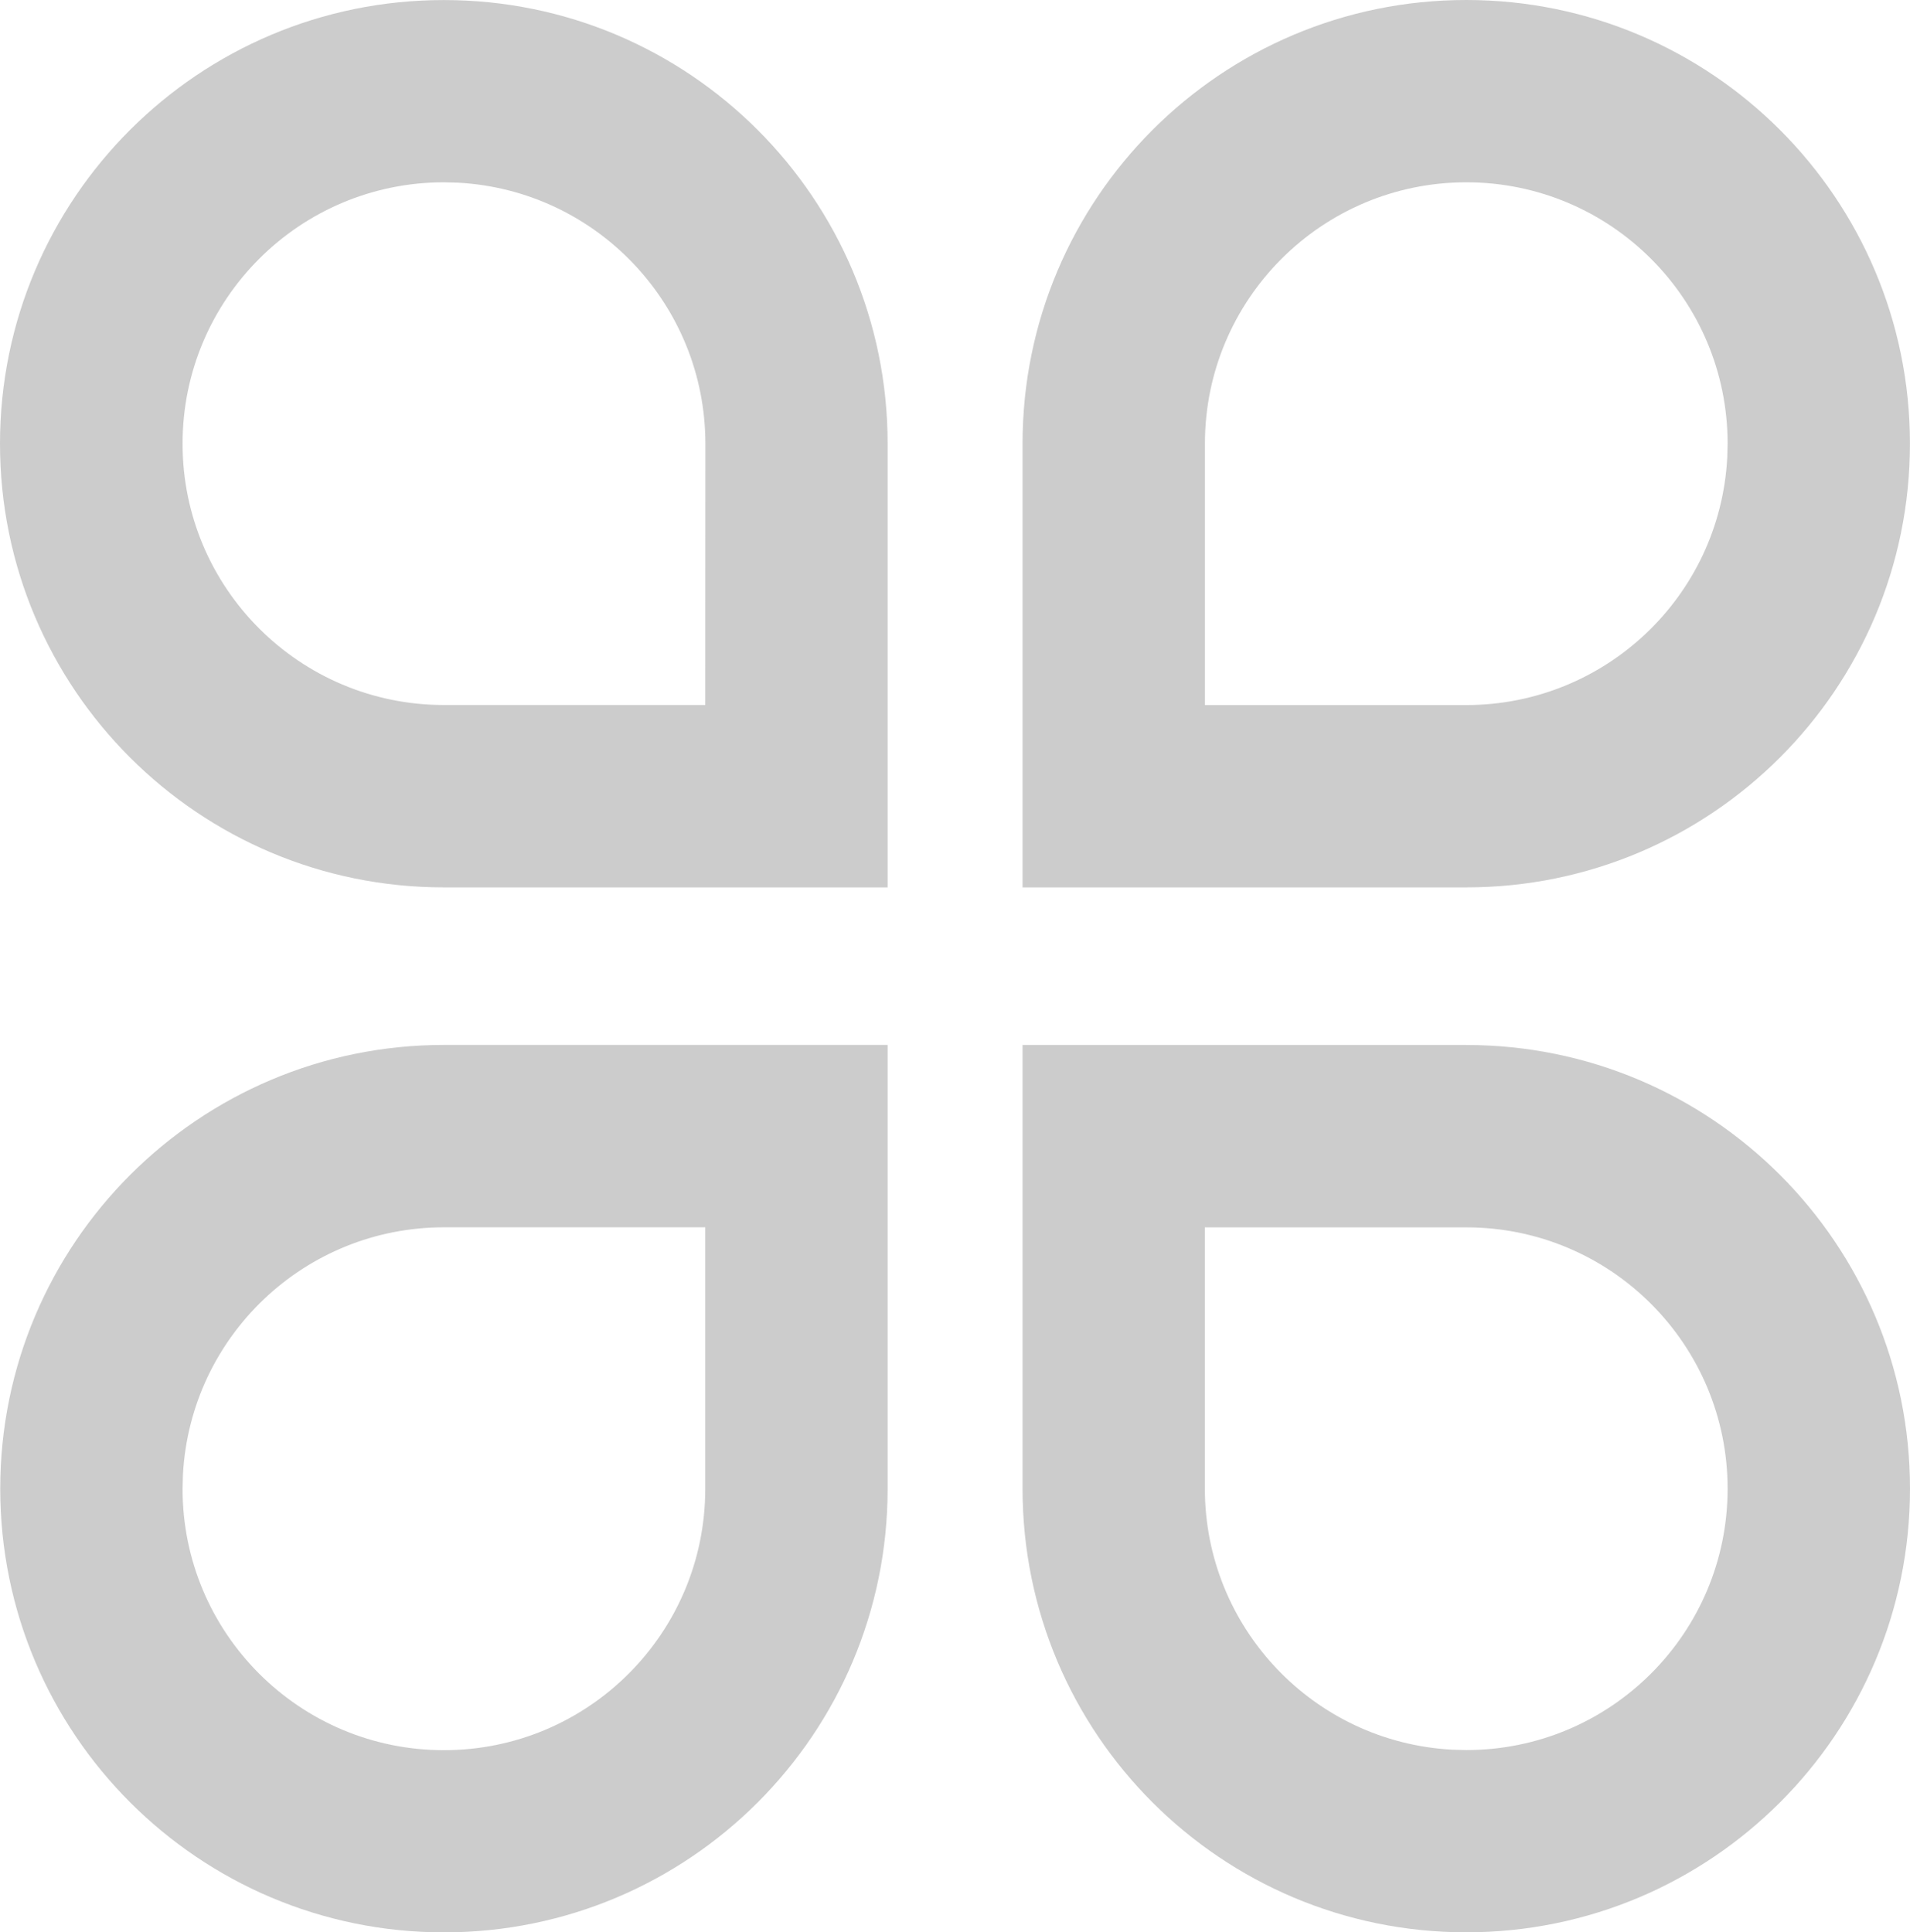 <svg xmlns="http://www.w3.org/2000/svg" xmlns:xlink="http://www.w3.org/1999/xlink" fill="none" version="1.1" width="31.627" height="32" viewBox="0 0 31.627 32"><g><path d="M7.351,0.001C3.292,-0.001,0,3.289,0,7.348C0,11.407,3.292,14.697,7.351,14.695L14.698,14.695L14.698,7.347C14.698,3.289,11.408,-0,7.351,0.001ZM7.58,3.025C9.878,3.147,11.68,5.047,11.68,7.348L11.678,11.675L7.351,11.675C4.961,11.675,3.023,9.737,3.023,7.347C3.023,4.957,4.961,3.019,7.351,3.019L7.58,3.025ZM31.626,7.347C31.626,3.289,28.337,0,24.279,0C20.222,0,16.932,3.289,16.932,7.347L16.932,14.695L24.28,14.695C28.338,14.695,31.627,11.405,31.626,7.347ZM28.601,7.576C28.48,9.875,26.58,11.676,24.279,11.676L19.952,11.676L19.952,7.347C19.952,4.957,21.89,3.019,24.28,3.019C26.67,3.019,28.607,4.957,28.607,7.347L28.601,7.576ZM0.004,24.653C0.004,28.711,3.294,32,7.351,32C11.409,32,14.698,28.711,14.698,24.653L14.698,17.304L7.351,17.304C3.293,17.304,0.004,20.594,0.004,24.652L0.004,24.653ZM3.029,24.424C3.151,22.125,5.05,20.324,7.352,20.324L11.678,20.324L11.678,24.653C11.679,27.044,9.742,28.983,7.351,28.983C4.96,28.983,3.022,27.044,3.023,24.653L3.029,24.424ZM24.28,31.999C28.337,31.999,31.627,28.71,31.627,24.652C31.627,20.595,28.337,17.305,24.28,17.305L16.932,17.305L16.932,24.653C16.932,28.711,20.222,32,24.28,31.999ZM24.05,28.975C21.752,28.853,19.951,26.953,19.951,24.652L19.951,20.325L24.28,20.325C26.67,20.325,28.607,22.263,28.607,24.653C28.607,27.043,26.67,28.981,24.28,28.981L24.05,28.975Z" fill="#CCCCCC" fill-opacity="1"/></g></svg>